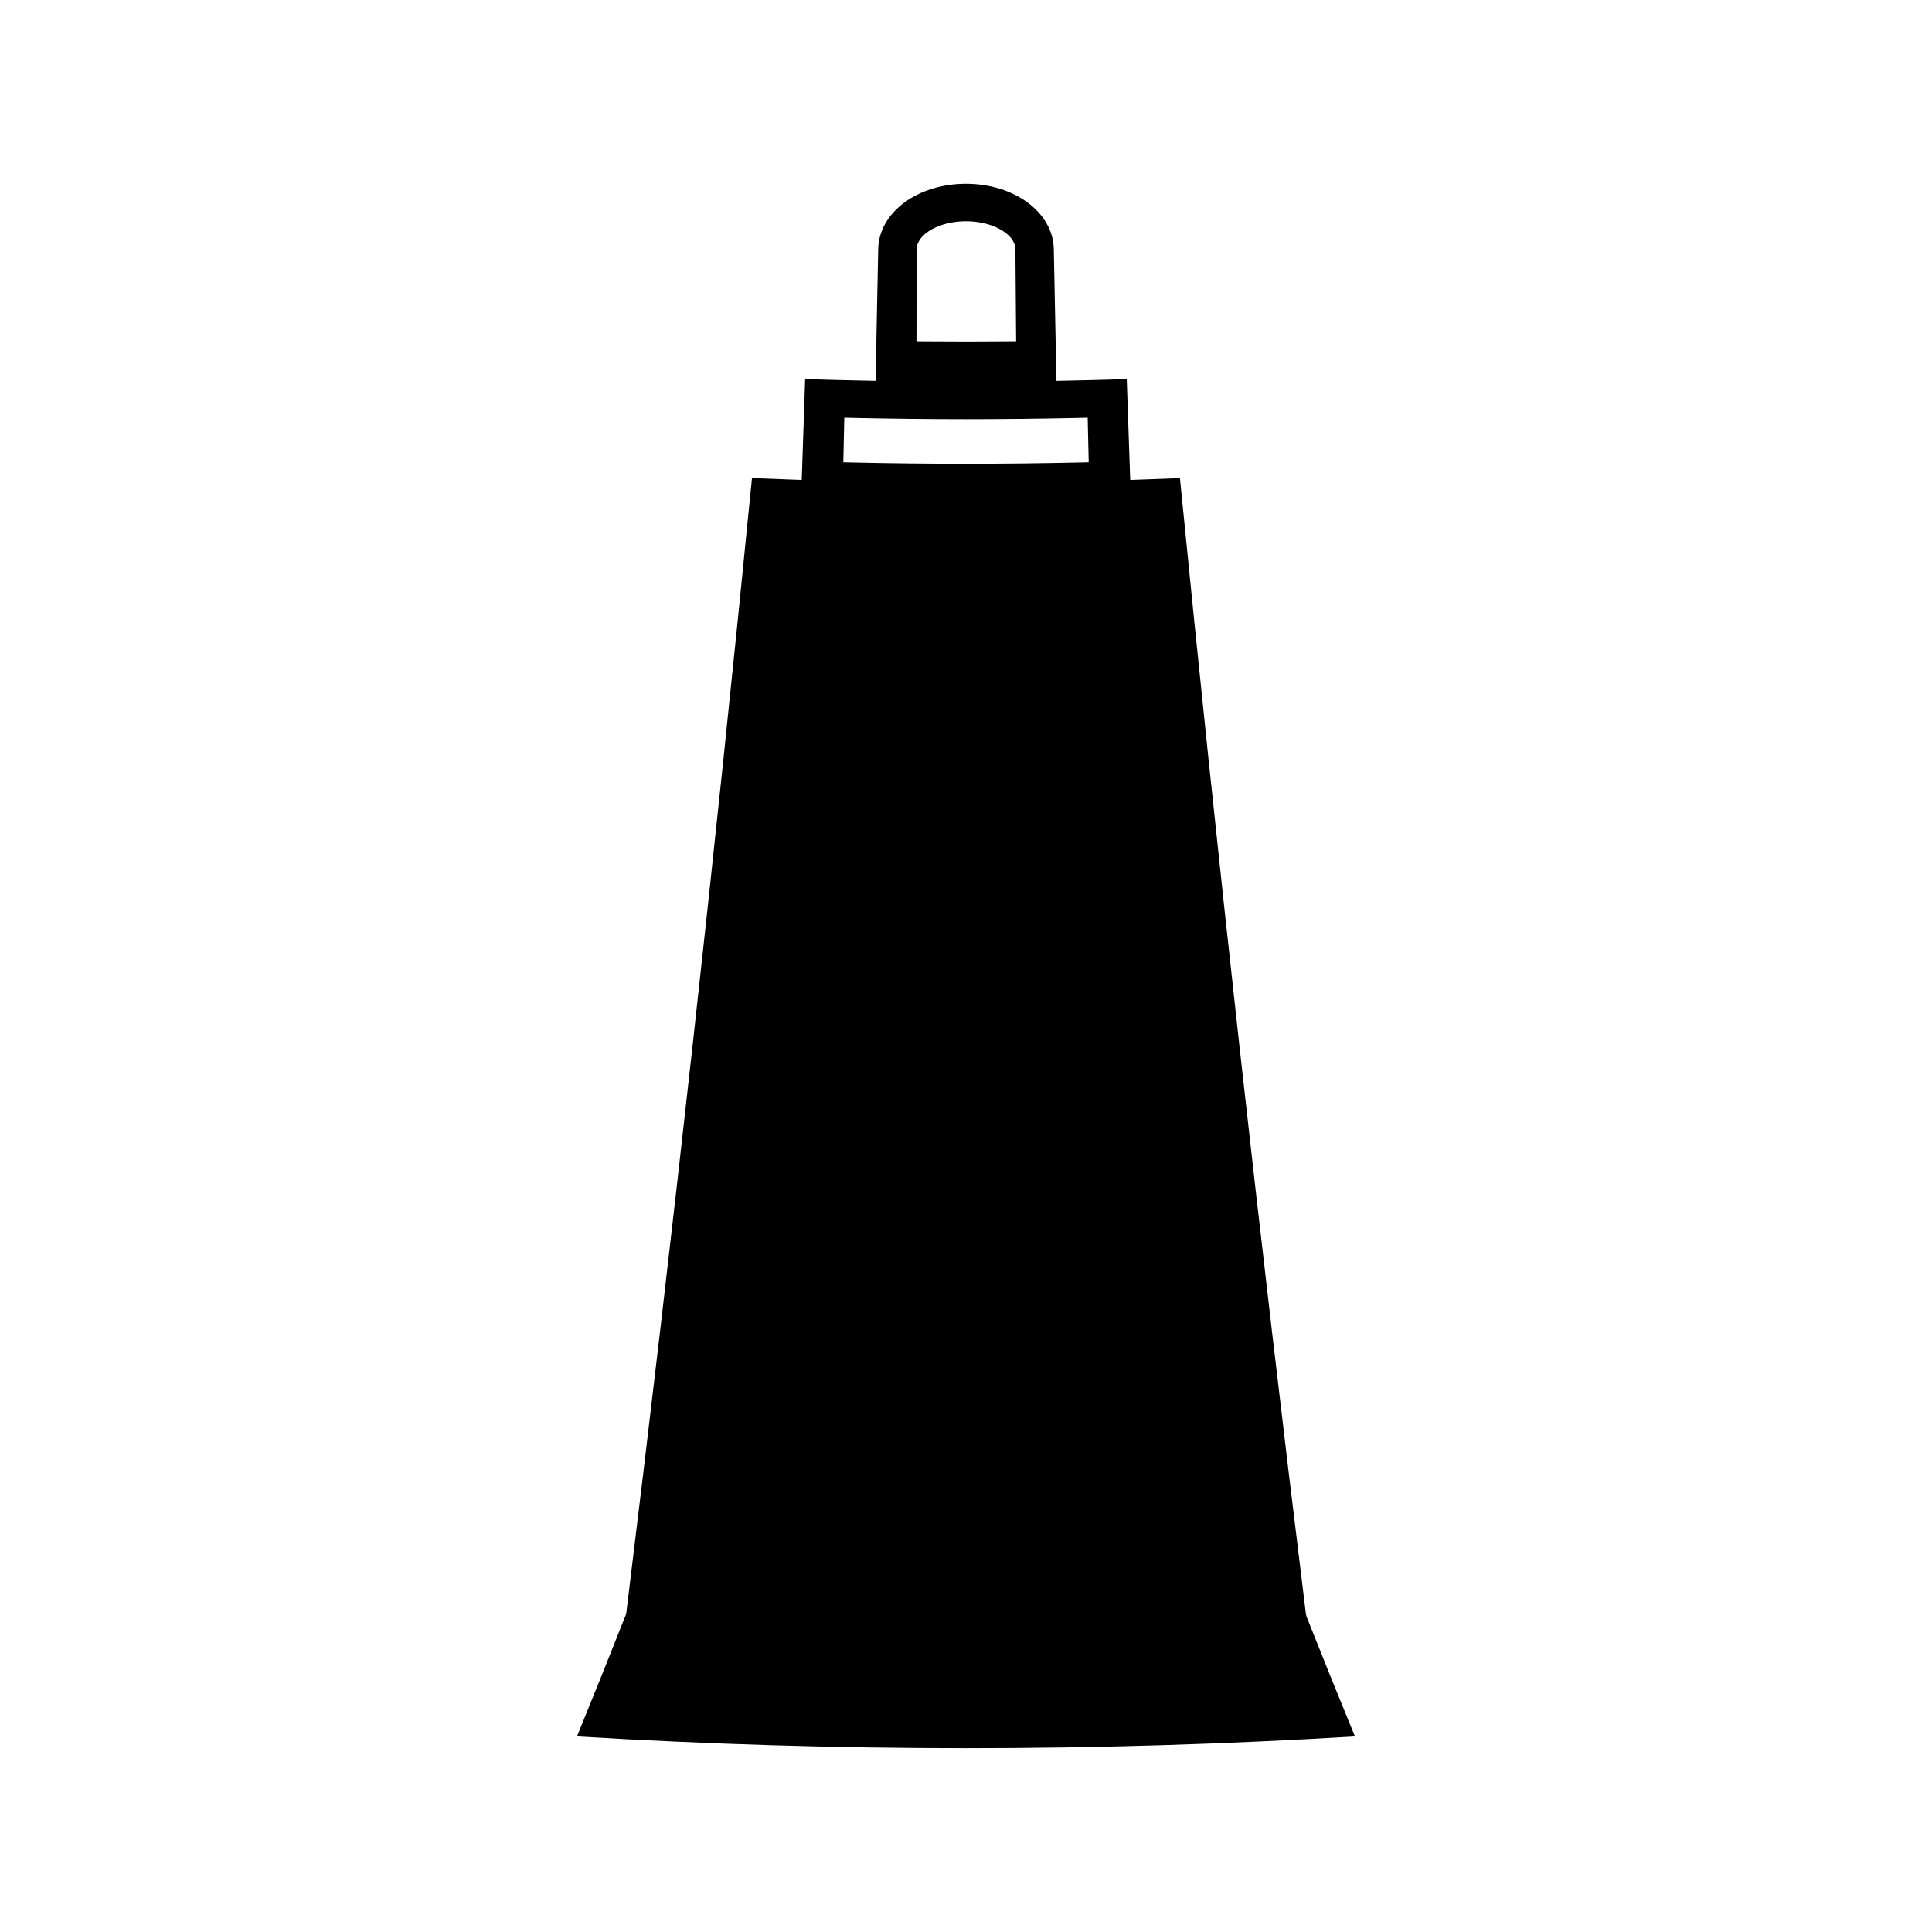 <?xml version="1.0" encoding="UTF-8"?>
<!-- Uploaded to: ICON Repo, www.svgrepo.com, Generator: ICON Repo Mixer Tools -->
<svg fill="#000000" width="800px" height="800px" version="1.1" viewBox="144 144 512 512" xmlns="http://www.w3.org/2000/svg">
 <path d="m490.26 572.46-0.164-0.645c-12.301-99.758-23.531-201.06-33.402-301.11-3.516 0.141-7.031 0.277-10.547 0.395l-2.625 0.094-0.922-26.727c-5.344 0.172-10.68 0.309-16.012 0.414l-2.625 0.051-0.699-35c-0.227-9.656-10.445-17.23-23.273-17.23-12.816 0-23.035 7.574-23.258 17.238l-0.699 34.988-2.625-0.051c-5.348-0.109-10.691-0.242-16.039-0.414l-0.902 26.723-2.625-0.094c-3.519-0.117-7.043-0.25-10.562-0.398-9.84 99.879-21.043 201.04-33.305 300.7l-0.164 0.641c-4.234 10.727-8.535 21.438-12.91 32.133 68.387 4.144 137.77 4.156 206.17 0-4.332-10.547-8.605-21.117-12.809-31.707zm-103.35-362.36c0.043-4.059 6.031-7.469 13.078-7.469v2.625l0.012-2.625c7.062 0 13.059 3.41 13.09 7.445l0.195 24.359-13.109 0.066c-3.562 0-7.125-0.016-10.695-0.047l-2.602-0.02zm42.977 56.469c-9.961 0.219-19.926 0.332-29.887 0.332s-19.926-0.109-29.883-0.332l-2.625-0.059 0.258-11.82 2.625 0.059c19.754 0.438 39.508 0.438 59.25 0l2.625-0.059 0.27 11.82z"/>
</svg>
